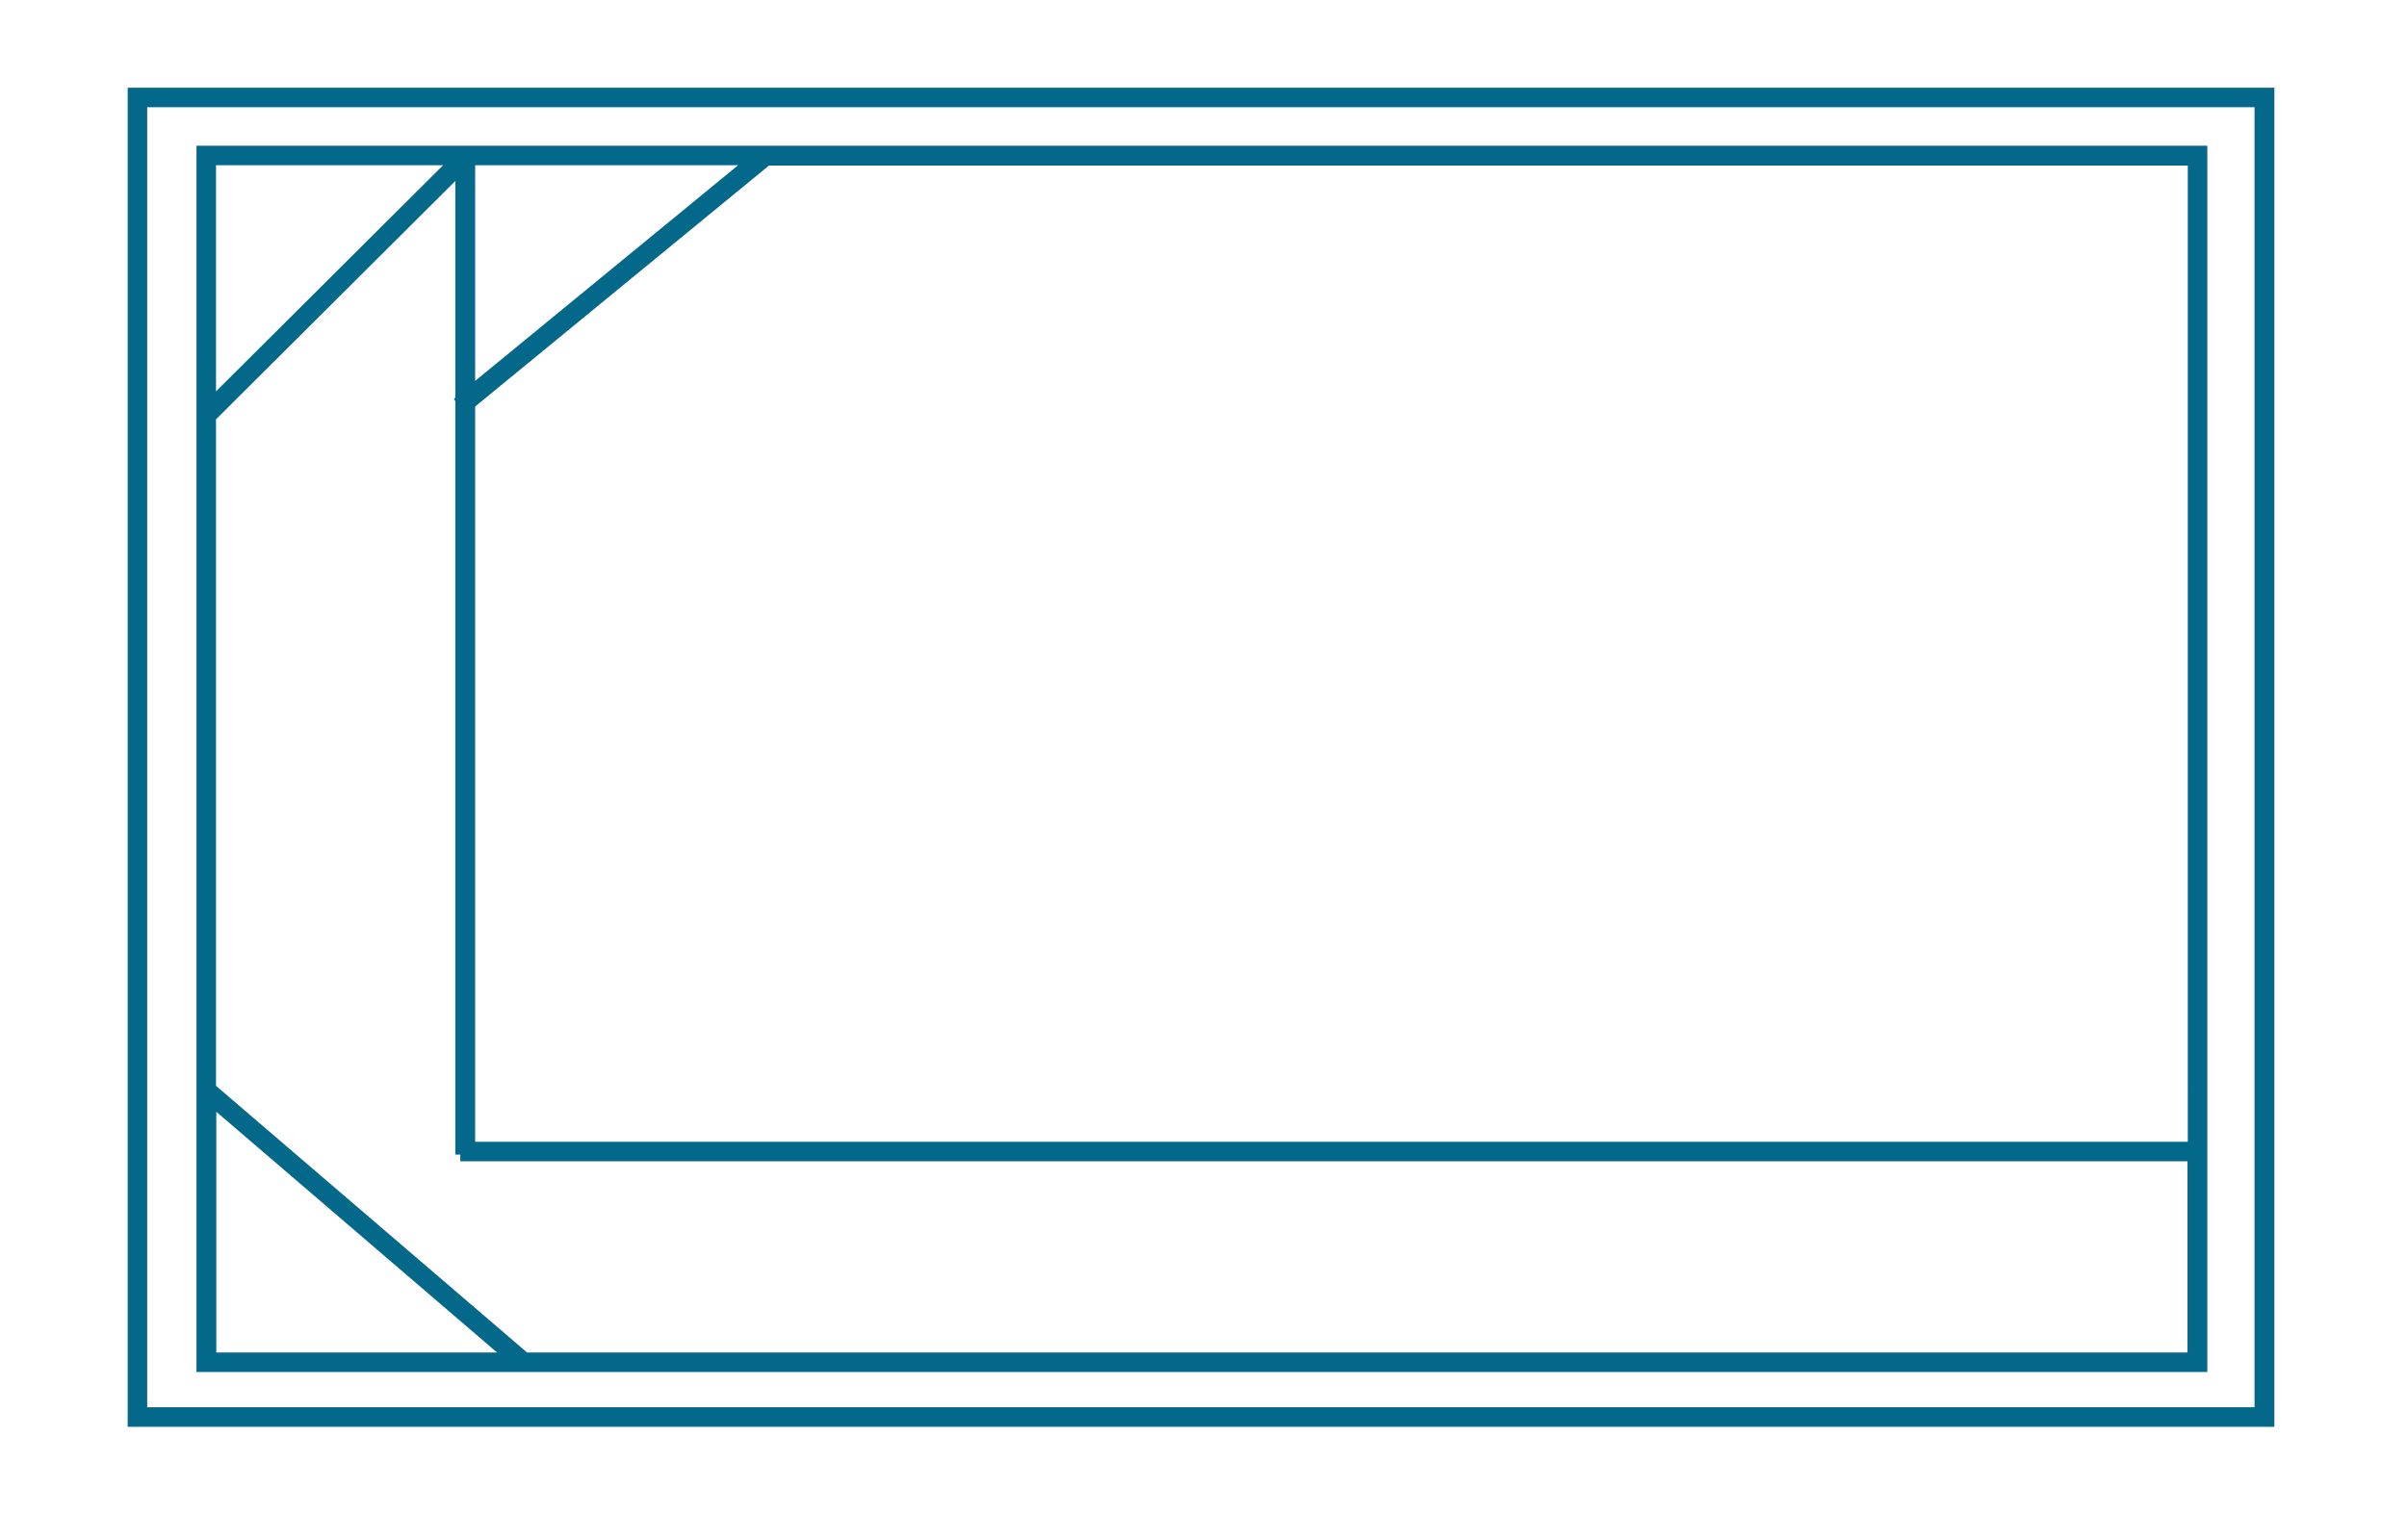 <?xml version="1.0" encoding="UTF-8"?> <svg xmlns="http://www.w3.org/2000/svg" xmlns:xlink="http://www.w3.org/1999/xlink" id="Layer_1" viewBox="0 0 82.57 52.84"><defs><style>.cls-1{fill:none;}.cls-1,.cls-2,.cls-3{stroke-width:0px;}.cls-4{clip-path:url(#clippath-3);}.cls-5{clip-path:url(#clippath-9);}.cls-2{fill:#58595b;}.cls-3{fill:#04688a;}</style><clipPath id="clippath-1"><rect class="cls-1" x="235.48" y="160.7" width="115.82" height="65.15"></rect></clipPath><clipPath id="clippath-3"><rect class="cls-1" x="235.48" y="160.7" width="115.82" height="65.15"></rect></clipPath><clipPath id="clippath-7"><rect class="cls-1" x="360.09" y="160.6" width="122.02" height="65.15"></rect></clipPath><clipPath id="clippath-9"><rect class="cls-1" x="360.09" y="160.6" width="122.02" height="65.15"></rect></clipPath></defs><g class="cls-4"><path class="cls-2" d="m1,10.85v.81h.73v.39h-.73v1.52c0,.35.1.55.38.55.13,0,.23-.02.3-.04l.02.38c-.1.04-.26.07-.45.07-.24,0-.43-.08-.55-.22-.15-.15-.2-.4-.2-.73v-1.54H.06v-.39h.44v-.68l.5-.13Z"></path><path class="cls-2" d="m2.6,13.16c.01.69.45.98.97.98.37,0,.59-.06.78-.15l.09.37c-.18.08-.49.17-.94.17-.87,0-1.39-.57-1.39-1.42s.5-1.52,1.32-1.52c.92,0,1.17.81,1.17,1.33,0,.1-.01.19-.02.24h-1.98Zm1.5-.37c0-.33-.13-.83-.71-.83-.52,0-.75.48-.79.83h1.5Z"></path><path class="cls-2" d="m7.04,10.86c0,.17-.12.31-.33.31-.18,0-.31-.14-.31-.31s.13-.32.32-.32.31.14.31.32Zm-.57,3.61v-2.82h.51v2.82h-.51Z"></path><path class="cls-2" d="m7.76,13.95c.15.1.42.2.68.2.37,0,.55-.19.55-.42,0-.24-.15-.38-.52-.52-.51-.18-.75-.46-.75-.8,0-.45.37-.83.97-.83.29,0,.54.08.69.17l-.13.37c-.11-.07-.31-.16-.58-.16-.3,0-.47.17-.47.38,0,.23.17.34.54.48.49.19.74.43.74.85,0,.5-.38.85-1.06.85-.31,0-.59-.08-.79-.19l.13-.39Z"></path><path class="cls-2" d="m13.74,13.71c0,.29,0,.55.02.77h-.45l-.03-.46h-.01c-.13.23-.43.52-.93.52-.44,0-.97-.24-.97-1.24v-1.65h.51v1.56c0,.54.16.9.63.9.34,0,.58-.24.68-.47.03-.08.05-.17.05-.26v-1.73h.51v2.05Z"></path><path class="cls-2" d="m14.52,13.95c.15.1.42.2.68.2.37,0,.55-.19.55-.42,0-.24-.15-.38-.52-.52-.51-.18-.75-.46-.75-.8,0-.45.37-.83.97-.83.29,0,.54.08.69.17l-.13.37c-.11-.07-.31-.16-.58-.16-.3,0-.47.17-.47.38,0,.23.17.34.54.48.49.19.74.43.74.85,0,.5-.38.85-1.06.85-.31,0-.59-.08-.79-.19l.13-.39Z"></path><path class="cls-2" d="m17.19,13.16c.01.69.46.98.97.98.37,0,.59-.06.78-.15l.09.37c-.18.08-.49.17-.94.17-.87,0-1.39-.57-1.39-1.42s.5-1.52,1.32-1.52c.92,0,1.17.81,1.17,1.33,0,.1-.01.19-.02.24h-1.98Zm1.5-.37c0-.33-.13-.83-.71-.83-.52,0-.75.48-.79.83h1.5Z"></path><path class="cls-2" d="m22.26,10.34v3.41c0,.25,0,.54.02.73h-.46l-.02-.49h-.01c-.16.31-.5.55-.96.55-.68,0-1.21-.58-1.21-1.43,0-.94.58-1.52,1.26-1.52.43,0,.72.2.85.43h.01v-1.68h.51Zm-.51,2.47c0-.06,0-.15-.02-.22-.08-.33-.36-.59-.74-.59-.53,0-.85.47-.85,1.09,0,.57.28,1.04.83,1.04.34,0,.66-.23.75-.61.02-.07.02-.14.02-.22v-.49Z"></path><path class="cls-2" d="m26.9,13.04c0,1.04-.72,1.5-1.4,1.5-.76,0-1.35-.56-1.35-1.45,0-.94.62-1.5,1.4-1.5s1.36.59,1.36,1.45Zm-2.24.03c0,.62.36,1.08.86,1.08s.86-.46.86-1.1c0-.48-.24-1.08-.85-1.08s-.87.56-.87,1.1Z"></path><path class="cls-2" d="m27.55,12.42c0-.29,0-.53-.02-.76h.45l.03.47h.01c.14-.27.47-.53.93-.53.39,0,1,.23,1,1.2v1.68h-.51v-1.63c0-.45-.17-.83-.65-.83-.34,0-.6.24-.69.52-.02.06-.04.15-.04.24v1.7h-.51v-2.06Z"></path><path class="cls-2" d="m32.02,10.34h.51v4.14h-.51v-4.14Z"></path><path class="cls-2" d="m35.76,13.71c0,.29,0,.55.02.77h-.45l-.03-.46h-.01c-.13.23-.43.52-.93.52-.44,0-.97-.24-.97-1.24v-1.65h.51v1.56c0,.54.16.9.63.9.34,0,.58-.24.68-.47.03-.08.05-.17.05-.26v-1.73h.51v2.05Z"></path><path class="cls-2" d="m36.85,11.66l.4.61c.1.16.19.3.29.46h.02c.09-.17.19-.31.28-.47l.4-.6h.55l-.96,1.36.99,1.46h-.58l-.41-.64c-.11-.16-.2-.32-.3-.49h-.01c-.09.17-.19.32-.3.49l-.41.64h-.57l1-1.44-.96-1.38h.57Z"></path><path class="cls-2" d="m41.67,13.71c0,.29,0,.55.02.77h-.45l-.03-.46h-.01c-.13.23-.43.52-.93.52-.44,0-.97-.24-.97-1.24v-1.65h.51v1.56c0,.54.16.9.63.9.34,0,.58-.24.68-.47.03-.08.05-.17.05-.26v-1.73h.51v2.05Z"></path><path class="cls-2" d="m42.52,12.54c0-.33,0-.62-.02-.88h.45l.02.55h.02c.13-.38.44-.62.78-.62.06,0,.1,0,.15.02v.48c-.05-.01-.1-.02-.17-.02-.36,0-.62.27-.69.66-.01.07-.02.15-.02.24v1.5h-.51v-1.94Z"></path><path class="cls-2" d="m44.62,11.66l.62,1.67c.06.19.13.41.18.58h.01c.05-.17.11-.38.18-.59l.56-1.66h.54l-.77,2.01c-.37.97-.62,1.46-.97,1.77-.25.22-.5.31-.63.33l-.13-.43c.13-.04.3-.12.45-.25.14-.11.31-.31.43-.57.02-.05.04-.09.04-.12s-.01-.07-.04-.13l-1.04-2.6h.56Z"></path><path class="cls-2" d="m48.6,11.66l.62,1.67c.06.19.13.41.18.58h.01c.05-.17.11-.38.18-.59l.56-1.66h.54l-.77,2.01c-.37.97-.62,1.46-.97,1.77-.25.22-.5.31-.63.33l-.13-.43c.13-.04.3-.12.45-.25.14-.11.31-.31.43-.57.02-.05.04-.09.04-.12s-.01-.07-.04-.13l-1.04-2.6h.56Z"></path><path class="cls-2" d="m52.72,14.48l-.04-.36h-.02c-.16.22-.46.42-.86.42-.57,0-.86-.4-.86-.81,0-.68.61-1.06,1.7-1.05v-.06c0-.23-.06-.65-.64-.65-.26,0-.54.08-.73.21l-.12-.34c.23-.15.57-.25.93-.25.86,0,1.07.59,1.07,1.15v1.05c0,.25.01.48.05.68h-.47Zm-.08-1.44c-.56-.01-1.19.09-1.19.64,0,.33.22.49.48.49.37,0,.6-.23.68-.47.02-.05.03-.11.03-.16v-.49Z"></path><path class="cls-2" d="m55.98,14.37c-.13.07-.43.16-.81.16-.85,0-1.4-.58-1.4-1.44s.59-1.5,1.52-1.5c.3,0,.57.08.71.15l-.12.4c-.12-.07-.31-.13-.59-.13-.65,0-1,.48-1,1.07,0,.65.42,1.06.98,1.06.29,0,.48-.08.63-.14l.09.38Z"></path><path class="cls-2" d="m56.58,10.34h.51v1.76h.01c.08-.15.21-.27.37-.36.15-.09.33-.15.52-.15.38,0,.99.23.99,1.21v1.68h-.51v-1.62c0-.45-.17-.84-.65-.84-.33,0-.59.23-.69.51-.03.07-.04.15-.04.24v1.7h-.51v-4.14Z"></path><path class="cls-2" d="m60.44,10.85v.81h.73v.39h-.73v1.52c0,.35.1.55.38.55.13,0,.23-.02.3-.04l.02.38c-.1.04-.26.07-.45.07-.24,0-.43-.08-.55-.22-.15-.15-.2-.4-.2-.73v-1.54h-.44v-.39h.44v-.68l.5-.13Z"></path><path class="cls-2" d="m61.68,13.95c.15.1.42.2.68.2.37,0,.55-.19.55-.42,0-.24-.15-.38-.52-.52-.51-.18-.75-.46-.75-.8,0-.45.37-.83.97-.83.29,0,.54.08.69.17l-.13.37c-.11-.07-.31-.16-.58-.16-.3,0-.47.17-.47.38,0,.23.17.34.54.48.49.19.74.43.74.85,0,.5-.38.85-1.06.85-.31,0-.59-.08-.79-.19l.13-.39Z"></path><path class="cls-2" d="m67.77,14.48c-.11-.11-.22-.22-.37-.38-.34.31-.72.45-1.15.45-.76,0-1.21-.51-1.21-1.1,0-.54.32-.9.77-1.15v-.02c-.2-.26-.33-.54-.33-.82,0-.48.34-.97,1-.97.49,0,.87.33.87.83,0,.41-.24.74-.86,1.05v.02c.33.38.71.82.96,1.1.18-.27.3-.65.38-1.15h.47c-.1.62-.27,1.11-.57,1.45.21.22.41.44.65.69h-.61Zm-.62-.68c-.23-.26-.67-.73-1.11-1.24-.21.13-.51.38-.51.8,0,.45.33.79.8.79.34,0,.62-.15.81-.36Zm-1.19-2.4c0,.28.13.5.3.71.4-.23.65-.44.65-.77,0-.24-.13-.51-.45-.51s-.5.27-.5.57Z"></path><path class="cls-2" d="m70.08,10.55h2.12v.43h-1.61v1.31h1.49v.42h-1.49v1.78h-.51v-3.93Z"></path><path class="cls-2" d="m73.85,11.17h-.01l-.66.36-.1-.39.83-.44h.44v3.79h-.5v-3.31Z"></path><path class="cls-2" d="m77.13,12.54c0-.33,0-.62-.02-.88h.45l.02.55h.02c.13-.38.44-.62.78-.62.06,0,.1,0,.15.02v.48c-.05-.01-.1-.02-.18-.02-.36,0-.62.27-.69.66-.01.07-.02.15-.02.24v1.5h-.51v-1.94Z"></path><path class="cls-2" d="m80.6,14.48l-.04-.36h-.02c-.16.22-.46.42-.86.42-.57,0-.86-.4-.86-.81,0-.68.61-1.06,1.7-1.05v-.06c0-.23-.06-.65-.64-.65-.26,0-.54.08-.73.21l-.12-.34c.23-.15.57-.25.93-.25.86,0,1.07.59,1.07,1.15v1.05c0,.25.01.48.05.68h-.47Zm-.08-1.44c-.56-.01-1.2.09-1.2.64,0,.33.22.49.48.49.37,0,.6-.23.68-.47.02-.05.03-.11.03-.16v-.49Z"></path><path class="cls-2" d="m83.86,14.37c-.13.07-.43.16-.81.16-.85,0-1.4-.58-1.4-1.44s.59-1.5,1.52-1.5c.3,0,.57.08.71.15l-.12.4c-.12-.07-.31-.13-.59-.13-.65,0-1,.48-1,1.07,0,.65.42,1.06.98,1.06.29,0,.48-.08.63-.14l.09.38Z"></path><path class="cls-2" d="m.79,19.42c0-.29,0-.53-.02-.76h.45l.03.47h.01c.14-.27.47-.53.93-.53.39,0,1,.23,1,1.2v1.68h-.51v-1.63c0-.45-.17-.83-.65-.83-.34,0-.6.24-.69.52-.02.06-.04.15-.04.24v1.7h-.51v-2.06Z"></path><path class="cls-2" d="m4.6,17.86c0,.17-.12.31-.33.31-.18,0-.31-.14-.31-.31s.13-.32.32-.32.31.14.31.32Zm-.57,3.61v-2.82h.51v2.82h-.51Z"></path><path class="cls-2" d="m5.33,20.95c.15.1.42.2.68.2.37,0,.55-.19.55-.42,0-.24-.15-.38-.52-.52-.51-.18-.75-.46-.75-.8,0-.45.37-.83.97-.83.29,0,.54.08.69.17l-.13.37c-.11-.07-.31-.16-.58-.16-.3,0-.47.17-.47.38,0,.23.17.34.54.48.49.19.74.43.74.85,0,.5-.38.85-1.06.85-.31,0-.59-.08-.79-.19l.13-.39Z"></path><path class="cls-2" d="m7.99,20.16c.01.69.46.98.97.98.37,0,.59-.06.78-.15l.09.37c-.18.08-.49.17-.94.17-.87,0-1.39-.57-1.39-1.42s.5-1.52,1.32-1.52c.92,0,1.17.81,1.17,1.33,0,.1-.01.19-.02.24h-1.98Zm1.5-.37c0-.33-.13-.83-.71-.83-.52,0-.75.48-.79.83h1.5Z"></path><path class="cls-2" d="m13.06,17.34v3.41c0,.25,0,.54.02.73h-.46l-.02-.49h-.01c-.16.31-.5.55-.96.55-.68,0-1.21-.58-1.21-1.43,0-.94.58-1.52,1.26-1.52.43,0,.72.2.85.43h.01v-1.68h.51Zm-.51,2.47c0-.06,0-.15-.02-.22-.08-.33-.36-.59-.74-.59-.53,0-.85.47-.85,1.09,0,.57.28,1.04.83,1.04.34,0,.66-.23.75-.61.02-.07.02-.14.02-.22v-.49Z"></path><path class="cls-2" d="m16.71,21.48l-.04-.36h-.02c-.16.22-.46.42-.86.42-.57,0-.86-.4-.86-.81,0-.68.61-1.06,1.7-1.05v-.06c0-.23-.06-.65-.64-.65-.26,0-.54.08-.73.21l-.12-.34c.23-.15.57-.25.93-.25.86,0,1.07.59,1.07,1.15v1.05c0,.25.01.48.05.68h-.47Zm-.08-1.44c-.56-.01-1.19.09-1.19.64,0,.33.22.49.48.49.37,0,.6-.23.68-.47.02-.05.03-.11.03-.16v-.49Z"></path><path class="cls-2" d="m17.89,20.95c.15.1.42.2.68.2.37,0,.55-.19.55-.42,0-.24-.15-.38-.52-.52-.51-.18-.75-.46-.75-.8,0-.45.37-.83.97-.83.29,0,.54.08.69.17l-.13.37c-.11-.07-.31-.16-.58-.16-.3,0-.47.17-.47.38,0,.23.17.34.54.48.49.19.74.43.74.85,0,.5-.38.85-1.06.85-.31,0-.59-.08-.79-.19l.13-.39Z"></path><path class="cls-2" d="m23.07,21.48l-.04-.36h-.02c-.16.22-.46.42-.86.42-.57,0-.86-.4-.86-.81,0-.68.61-1.06,1.7-1.05v-.06c0-.23-.06-.65-.64-.65-.26,0-.54.08-.73.21l-.12-.34c.23-.15.57-.25.93-.25.86,0,1.07.59,1.07,1.15v1.05c0,.25.01.48.05.68h-.47Zm-.08-1.44c-.56-.01-1.19.09-1.19.64,0,.33.22.49.48.49.37,0,.6-.23.68-.47.02-.05.03-.11.03-.16v-.49Z"></path><path class="cls-2" d="m25.76,18.65l.37,1.43c.08.31.16.61.21.9h.02c.06-.29.16-.59.25-.89l.46-1.44h.43l.44,1.41c.1.34.19.64.25.92h.02c.05-.29.12-.58.22-.92l.4-1.42h.51l-.91,2.82h-.47l-.43-1.35c-.1-.31-.18-.59-.25-.93h-.01c-.07.34-.16.63-.26.93l-.45,1.34h-.47l-.85-2.82h.52Z"></path><path class="cls-2" d="m32.4,20.04c0,1.04-.72,1.5-1.4,1.5-.76,0-1.35-.56-1.35-1.45,0-.94.62-1.5,1.4-1.5s1.36.59,1.36,1.45Zm-2.24.03c0,.62.36,1.08.86,1.08s.86-.46.86-1.1c0-.48-.24-1.08-.85-1.08s-.87.56-.87,1.1Z"></path><path class="cls-2" d="m33.05,19.53c0-.33,0-.62-.02-.88h.45l.02.55h.02c.13-.38.44-.62.78-.62.06,0,.1,0,.15.02v.48c-.05-.01-.1-.02-.17-.02-.36,0-.62.27-.69.66-.01.07-.02.15-.02.24v1.5h-.51v-1.94Z"></path><path class="cls-2" d="m34.95,17.34h.51v4.14h-.51v-4.14Z"></path><path class="cls-2" d="m38.77,17.34v3.41c0,.25,0,.54.02.73h-.46l-.02-.49h-.01c-.16.31-.5.55-.96.55-.68,0-1.21-.58-1.21-1.43,0-.94.58-1.52,1.26-1.52.43,0,.72.2.85.43h.01v-1.68h.51Zm-.51,2.47c0-.06,0-.15-.02-.22-.08-.33-.36-.59-.74-.59-.53,0-.85.47-.85,1.09,0,.57.28,1.04.83,1.04.34,0,.66-.23.75-.61.02-.07.02-.14.02-.22v-.49Z"></path><path class="cls-2" d="m40.86,17.34h.51v4.14h-.51v-4.14Z"></path><path class="cls-2" d="m42.52,20.16c.01.69.46.98.97.98.37,0,.59-.06.78-.15l.09.37c-.18.08-.49.17-.94.17-.87,0-1.39-.57-1.39-1.42s.5-1.52,1.32-1.52c.92,0,1.17.81,1.17,1.33,0,.1-.01.19-.02.24h-1.98Zm1.5-.37c0-.33-.13-.83-.71-.83-.52,0-.75.48-.79.83h1.5Z"></path><path class="cls-2" d="m46.72,21.48l-.04-.36h-.02c-.16.22-.46.42-.86.42-.57,0-.86-.4-.86-.81,0-.68.61-1.06,1.7-1.05v-.06c0-.23-.06-.65-.64-.65-.26,0-.54.08-.73.21l-.12-.34c.23-.15.57-.25.93-.25.86,0,1.07.59,1.07,1.15v1.05c0,.25.01.48.05.68h-.47Zm-.08-1.44c-.56-.01-1.19.09-1.19.64,0,.33.22.49.48.49.37,0,.6-.23.68-.47.02-.05.03-.11.03-.16v-.49Z"></path><path class="cls-2" d="m50.4,17.34v3.41c0,.25,0,.54.02.73h-.46l-.02-.49h-.01c-.16.31-.5.55-.96.55-.68,0-1.21-.58-1.21-1.43,0-.94.58-1.52,1.26-1.52.43,0,.72.2.85.43h.01v-1.68h.51Zm-.51,2.47c0-.06,0-.15-.02-.22-.08-.33-.36-.59-.74-.59-.53,0-.85.47-.85,1.09,0,.57.28,1.04.83,1.04.34,0,.66-.23.75-.61.02-.07.02-.14.02-.22v-.49Z"></path><path class="cls-2" d="m51.54,20.16c.01.69.46.98.97.98.37,0,.59-.06.78-.15l.09.37c-.18.08-.49.17-.94.17-.87,0-1.39-.57-1.39-1.42s.5-1.52,1.32-1.52c.92,0,1.17.81,1.17,1.33,0,.1-.01.19-.02.24h-1.98Zm1.5-.37c0-.33-.13-.83-.71-.83-.52,0-.75.48-.79.83h1.5Z"></path><path class="cls-2" d="m54.18,19.53c0-.33,0-.62-.02-.88h.45l.02.55h.02c.13-.38.44-.62.78-.62.06,0,.1,0,.15.02v.48c-.05-.01-.1-.02-.18-.02-.36,0-.62.27-.69.66-.01.07-.02.15-.02.24v1.5h-.51v-1.94Z"></path><path class="cls-2" d="m57.89,17.86c0,.17-.12.31-.33.31-.18,0-.31-.14-.31-.31s.13-.32.32-.32.31.14.31.32Zm-.57,3.61v-2.82h.51v2.82h-.51Z"></path><path class="cls-2" d="m58.68,19.42c0-.29,0-.53-.02-.76h.45l.03.47h.01c.14-.27.47-.53.93-.53.39,0,1,.23,1,1.2v1.68h-.51v-1.63c0-.45-.17-.83-.65-.83-.34,0-.6.24-.69.52-.02.06-.04.15-.04.24v1.7h-.51v-2.06Z"></path><path class="cls-2" d="m1.06,27.16c.01.69.45.98.97.98.37,0,.59-.06.78-.15l.09.37c-.18.08-.49.17-.94.17-.87,0-1.39-.57-1.39-1.42s.5-1.52,1.32-1.52c.92,0,1.17.81,1.17,1.33,0,.1-.01.19-.02.24h-1.98Zm1.5-.37c0-.33-.13-.83-.71-.83-.52,0-.75.48-.79.83h1.5Z"></path><path class="cls-2" d="m3.69,26.42c0-.29,0-.53-.02-.76h.45l.03.47h.01c.14-.27.47-.53.93-.53.39,0,1,.23,1,1.2v1.68h-.51v-1.63c0-.45-.17-.83-.65-.83-.34,0-.6.24-.69.52-.02.06-.04.15-.04.24v1.7h-.51v-2.06Z"></path><path class="cls-2" d="m7.22,27.16c.01.69.45.98.97.98.37,0,.59-.06.78-.15l.09.37c-.18.08-.49.17-.94.17-.87,0-1.39-.57-1.39-1.42s.5-1.52,1.32-1.52c.92,0,1.17.81,1.17,1.33,0,.1-.01.19-.02.24h-1.98Zm1.5-.37c0-.33-.13-.83-.71-.83-.52,0-.75.48-.79.83h1.5Z"></path><path class="cls-2" d="m9.85,26.42c0-.29,0-.53-.02-.76h.45l.03.47h.01c.14-.27.47-.53.93-.53.39,0,1,.23,1,1.2v1.68h-.51v-1.63c0-.45-.17-.83-.65-.83-.34,0-.6.24-.69.52-.02.06-.04.15-.04.24v1.7h-.51v-2.06Z"></path><path class="cls-2" d="m13.66,24.86c0,.17-.12.31-.33.31-.18,0-.31-.14-.31-.31s.13-.32.32-.32.31.14.31.32Zm-.57,3.61v-2.82h.51v2.82h-.51Z"></path><path class="cls-2" d="m14.45,26.42c0-.29,0-.53-.02-.76h.45l.03.47h.01c.14-.27.47-.53.93-.53.39,0,1,.23,1,1.2v1.68h-.51v-1.63c0-.45-.17-.83-.65-.83-.34,0-.6.24-.69.52-.02.06-.04.15-.04.24v1.7h-.51v-2.06Z"></path><path class="cls-2" d="m20.12,25.65c-.01.2-.02.43-.02.78v1.64c0,.65-.13,1.04-.4,1.29-.27.26-.67.34-1.03.34s-.71-.08-.94-.23l.13-.39c.19.12.48.22.83.22.52,0,.91-.27.91-.99v-.31h-.01c-.16.26-.46.47-.9.47-.7,0-1.2-.59-1.2-1.38,0-.96.62-1.5,1.27-1.5.49,0,.76.26.88.49h.01l.02-.43h.45Zm-.53,1.11c0-.09,0-.16-.03-.23-.09-.3-.34-.54-.72-.54-.49,0-.84.41-.84,1.07,0,.55.28,1.01.83,1.01.31,0,.6-.2.71-.52.03-.09.04-.19.04-.27v-.51Z"></path><path class="cls-2" d="m20.83,28.17c0-.22.15-.37.35-.37s.34.15.34.37-.13.37-.35.37c-.2,0-.34-.16-.34-.37Z"></path><path class="cls-2" d="m-1.54,48.15c.01.69.46.98.97.98.37,0,.59-.06.78-.15l.09.37c-.18.08-.49.17-.94.17-.87,0-1.39-.57-1.39-1.42s.5-1.52,1.32-1.52c.92,0,1.17.81,1.17,1.33,0,.11-.01.19-.02.24h-1.98Zm1.5-.37c0-.33-.13-.83-.71-.83-.52,0-.75.48-.79.83H-.03Z"></path><path class="cls-2" d="m3.53,45.33v3.41c0,.25,0,.54.02.73h-.46l-.02-.49h-.01c-.16.31-.5.55-.96.55-.68,0-1.21-.58-1.21-1.43,0-.94.58-1.52,1.26-1.52.43,0,.72.2.85.43h.01v-1.68h.51Zm-.51,2.47c0-.06,0-.15-.02-.22-.08-.33-.36-.59-.74-.59-.53,0-.85.47-.85,1.09,0,.57.28,1.04.83,1.04.34,0,.66-.23.75-.61.02-.07.02-.14.02-.22v-.49Z"></path><path class="cls-2" d="m5.64,45.59c.25-.04.57-.08.97-.08.5,0,.87.12,1.1.33.22.19.34.47.34.82s-.1.64-.3.84c-.27.29-.71.43-1.2.43-.15,0-.29,0-.41-.04v1.57h-.51v-3.88Zm.51,1.89c.11.03.25.04.42.04.61,0,.99-.3.99-.84s-.37-.77-.93-.77c-.22,0-.39.02-.48.04v1.53Z"></path><path class="cls-2" d="m11.28,48.03c0,1.04-.72,1.5-1.4,1.5-.76,0-1.35-.56-1.35-1.45,0-.94.62-1.5,1.4-1.5s1.36.59,1.36,1.45Zm-2.24.03c0,.62.36,1.08.86,1.08s.86-.46.86-1.1c0-.48-.24-1.08-.85-1.08s-.87.56-.87,1.1Z"></path><path class="cls-2" d="m11.93,45.33h.51v4.14h-.51v-4.14Z"></path><path class="cls-2" d="m13.49,46.65l.62,1.67c.06.19.13.41.18.58h.01c.05-.17.11-.38.18-.59l.56-1.66h.54l-.77,2.01c-.37.97-.62,1.46-.97,1.77-.25.22-.5.31-.63.33l-.13-.43c.13-.04.3-.12.45-.25.14-.11.31-.31.43-.57.02-.05.04-.09.04-.12s-.01-.07-.04-.13l-1.04-2.6h.56Z"></path><path class="cls-2" d="m16.34,48.15c.01.69.45.98.97.98.37,0,.59-.06.78-.15l.09.37c-.18.08-.49.17-.94.17-.87,0-1.39-.57-1.39-1.42s.5-1.52,1.32-1.52c.92,0,1.17.81,1.17,1.33,0,.11-.01.19-.02.24h-1.98Zm1.5-.37c0-.33-.13-.83-.71-.83-.52,0-.75.48-.79.83h1.5Z"></path><path class="cls-2" d="m18.9,48.94c.15.1.42.2.68.2.37,0,.55-.19.55-.42,0-.25-.15-.38-.52-.52-.51-.18-.75-.46-.75-.8,0-.46.37-.83.97-.83.29,0,.54.08.69.18l-.13.37c-.11-.07-.31-.16-.58-.16-.3,0-.47.17-.47.38,0,.23.17.34.54.48.49.19.74.43.74.85,0,.5-.38.85-1.06.85-.31,0-.59-.08-.79-.19l.13-.39Z"></path><path class="cls-2" d="m21.9,45.84v.81h.73v.39h-.73v1.52c0,.35.1.55.38.55.13,0,.23-.02.3-.04l.02.38c-.1.04-.26.07-.45.07-.24,0-.43-.08-.55-.22-.15-.15-.2-.4-.2-.73v-1.54h-.44v-.39h.44v-.68l.5-.13Z"></path><path class="cls-2" d="m23.5,48.15c.01.69.45.98.97.98.37,0,.59-.06.78-.15l.09.37c-.18.08-.49.17-.94.17-.87,0-1.39-.57-1.39-1.42s.5-1.52,1.32-1.52c.92,0,1.17.81,1.17,1.33,0,.11-.01.19-.02.24h-1.98Zm1.5-.37c0-.33-.13-.83-.71-.83-.52,0-.75.48-.79.83h1.5Z"></path><path class="cls-2" d="m26.13,47.53c0-.33,0-.62-.02-.88h.45l.02.55h.02c.13-.38.44-.62.78-.62.06,0,.1,0,.15.02v.48c-.05-.01-.1-.02-.17-.02-.36,0-.62.27-.69.66-.01.07-.02.15-.02.24v1.5h-.51v-1.94Z"></path><path class="cls-2" d="m29.28,47.53c0-.33,0-.62-.02-.88h.45l.02.55h.02c.13-.38.44-.62.78-.62.06,0,.1,0,.15.02v.48c-.05-.01-.1-.02-.18-.02-.36,0-.62.27-.69.66-.01.07-.02.15-.02.24v1.5h-.51v-1.94Z"></path><path class="cls-2" d="m31.47,48.15c.01.69.45.98.97.98.37,0,.59-.06.78-.15l.09.37c-.18.08-.49.17-.94.17-.87,0-1.39-.57-1.39-1.42s.5-1.52,1.32-1.52c.92,0,1.17.81,1.17,1.33,0,.11-.01.19-.02.24h-1.98Zm1.5-.37c0-.33-.13-.83-.71-.83-.52,0-.75.48-.79.83h1.5Z"></path><path class="cls-2" d="m34.03,48.94c.15.1.42.2.68.2.37,0,.55-.19.55-.42,0-.25-.15-.38-.52-.52-.51-.18-.75-.46-.75-.8,0-.46.37-.83.97-.83.29,0,.54.08.69.18l-.13.37c-.11-.07-.31-.16-.58-.16-.3,0-.47.17-.47.38,0,.23.17.34.54.48.49.19.74.43.74.85,0,.5-.38.85-1.06.85-.31,0-.59-.08-.79-.19l.13-.39Z"></path><path class="cls-2" d="m36.98,45.85c0,.17-.12.32-.33.32-.18,0-.31-.14-.31-.32s.13-.32.32-.32.31.14.31.32Zm-.57,3.61v-2.82h.51v2.82h-.51Z"></path><path class="cls-2" d="m37.78,47.41c0-.29,0-.53-.02-.76h.45l.03.47h.01c.14-.27.47-.53.93-.53.39,0,1,.23,1,1.2v1.68h-.51v-1.63c0-.46-.17-.83-.65-.83-.34,0-.6.24-.69.52-.02.06-.04.15-.04.24v1.7h-.51v-2.06Z"></path><path class="cls-2" d="m42.87,45.84v.81h.73v.39h-.73v1.52c0,.35.1.55.38.55.13,0,.23-.02.3-.04l.02.38c-.1.04-.26.07-.45.07-.24,0-.43-.08-.55-.22-.15-.15-.2-.4-.2-.73v-1.54h-.44v-.39h.44v-.68l.5-.13Z"></path><path class="cls-2" d="m46.73,48.03c0,1.04-.72,1.5-1.4,1.5-.76,0-1.35-.56-1.35-1.45,0-.94.62-1.5,1.4-1.5s1.36.59,1.36,1.45Zm-2.24.03c0,.62.36,1.08.86,1.08s.86-.46.86-1.1c0-.48-.24-1.08-.85-1.08s-.87.56-.87,1.1Z"></path><path class="cls-2" d="m48.62,47.57c0-.36-.01-.65-.02-.92h.46l.02.48h.01c.21-.34.54-.55,1-.55.68,0,1.19.58,1.19,1.43,0,1.01-.62,1.52-1.28,1.52-.37,0-.7-.16-.87-.44h-.01v1.53h-.51v-3.05Zm.51.75c0,.08.01.15.02.21.09.36.4.6.77.6.54,0,.86-.44.86-1.09,0-.57-.3-1.05-.84-1.05-.35,0-.68.25-.77.64-.02.06-.04.14-.04.21v.48Z"></path><path class="cls-2" d="m51.94,47.53c0-.33,0-.62-.02-.88h.45l.02.55h.02c.13-.38.44-.62.78-.62.06,0,.1,0,.15.02v.48c-.05-.01-.1-.02-.18-.02-.36,0-.62.27-.69.66-.01.07-.02.15-.02.24v1.5h-.51v-1.94Z"></path><path class="cls-2" d="m56.4,48.03c0,1.04-.72,1.5-1.4,1.5-.76,0-1.35-.56-1.35-1.45,0-.94.62-1.5,1.4-1.5s1.36.59,1.36,1.45Zm-2.24.03c0,.62.36,1.08.86,1.08s.86-.46.86-1.1c0-.48-.24-1.08-.85-1.08s-.87.56-.87,1.1Z"></path><path class="cls-2" d="m57.66,45.84v.81h.73v.39h-.73v1.52c0,.35.1.55.38.55.13,0,.23-.02.3-.04l.02.38c-.1.04-.26.07-.45.07-.24,0-.43-.08-.55-.22-.15-.15-.2-.4-.2-.73v-1.54h-.44v-.39h.44v-.68l.5-.13Z"></path><path class="cls-2" d="m59.26,48.15c.01.69.45.98.97.98.37,0,.59-.06.78-.15l.09.37c-.18.08-.49.17-.94.17-.87,0-1.39-.57-1.39-1.42s.5-1.52,1.32-1.52c.92,0,1.17.81,1.17,1.33,0,.11-.01.19-.02.24h-1.98Zm1.5-.37c0-.33-.13-.83-.71-.83-.52,0-.75.48-.79.83h1.5Z"></path><path class="cls-2" d="m63.91,49.36c-.13.07-.43.16-.81.16-.85,0-1.4-.58-1.4-1.44s.59-1.5,1.52-1.5c.3,0,.57.08.71.15l-.12.4c-.12-.07-.31-.13-.59-.13-.65,0-1,.48-1,1.07,0,.65.42,1.05.98,1.05.29,0,.48-.08.63-.14l.09.38Z"></path><path class="cls-2" d="m65.13,45.84v.81h.73v.39h-.73v1.52c0,.35.1.55.38.55.13,0,.23-.02.3-.04l.02.38c-.1.04-.26.07-.45.07-.24,0-.43-.08-.55-.22-.15-.15-.2-.4-.2-.73v-1.54h-.44v-.39h.44v-.68l.5-.13Z"></path><path class="cls-2" d="m68.29,45.84v.81h.73v.39h-.73v1.52c0,.35.1.55.38.55.13,0,.23-.02.3-.04l.02.38c-.1.04-.26.07-.45.07-.24,0-.43-.08-.55-.22-.15-.15-.2-.4-.2-.73v-1.54h-.44v-.39h.44v-.68l.5-.13Z"></path><path class="cls-2" d="m69.61,45.33h.51v1.76h.01c.08-.15.21-.27.37-.36.15-.09.33-.15.52-.15.38,0,.99.23.99,1.21v1.68h-.51v-1.62c0-.46-.17-.84-.65-.84-.33,0-.59.23-.69.51-.03.07-.04.15-.04.25v1.7h-.51v-4.14Z"></path><path class="cls-2" d="m73.13,48.15c.01.69.45.98.97.98.37,0,.59-.06.78-.15l.09.37c-.18.08-.49.17-.94.17-.87,0-1.39-.57-1.39-1.42s.5-1.52,1.32-1.52c.92,0,1.17.81,1.17,1.33,0,.11-.01.19-.02.24h-1.98Zm1.5-.37c0-.33-.13-.83-.71-.83-.52,0-.75.48-.79.83h1.5Z"></path></g><g class="cls-5"><path class="cls-2" d="m-3.1,12.32c0-.29,0-.53-.02-.76h.45l.02.45h.02c.16-.27.42-.52.89-.52.38,0,.68.23.8.57h.01c.09-.16.2-.28.31-.37.17-.13.36-.2.62-.2.37,0,.93.24.93,1.22v1.66H.43v-1.6c0-.54-.2-.87-.61-.87-.29,0-.52.22-.61.47-.02.07-.04.16-.04.26v1.74h-.5v-1.69c0-.45-.2-.78-.59-.78-.32,0-.55.26-.64.51-.03.08-.04.16-.04.25v1.7h-.5v-2.06Z"></path><path class="cls-2" d="m2.34,10.77c0,.17-.12.31-.33.31-.18,0-.31-.14-.31-.31s.13-.32.32-.32.31.14.31.32Zm-.57,3.61v-2.82h.51v2.82h-.51Z"></path><path class="cls-2" d="m3.13,12.32c0-.29,0-.53-.02-.76h.45l.03.47h.01c.14-.27.47-.53.93-.53.39,0,1,.23,1,1.2v1.68h-.51v-1.63c0-.45-.17-.83-.65-.83-.34,0-.6.24-.69.52-.02.06-.04.15-.04.24v1.7h-.51v-2.06Z"></path><path class="cls-2" d="m7.93,14.38l-.04-.36h-.02c-.16.22-.46.42-.86.42-.57,0-.86-.4-.86-.81,0-.68.61-1.06,1.7-1.05v-.06c0-.23-.06-.65-.64-.65-.26,0-.54.08-.73.21l-.12-.34c.23-.15.57-.25.93-.25.86,0,1.07.59,1.07,1.15v1.05c0,.25.01.48.05.68h-.47Zm-.08-1.44c-.56-.01-1.19.09-1.19.64,0,.33.22.49.48.49.37,0,.6-.23.68-.47.02-.05.03-.11.03-.16v-.49Z"></path><path class="cls-2" d="m9.8,10.75v.81h.73v.39h-.73v1.52c0,.35.1.55.38.55.13,0,.23-.02.3-.04l.02.38c-.1.04-.26.07-.45.07-.24,0-.43-.08-.55-.22-.15-.15-.2-.4-.2-.73v-1.54h-.44v-.39h.44v-.68l.5-.13Z"></path><path class="cls-2" d="m11.39,13.06c.01.69.46.98.97.98.37,0,.59-.06.78-.15l.09.37c-.18.08-.49.17-.94.17-.87,0-1.39-.57-1.39-1.42s.5-1.52,1.32-1.52c.92,0,1.17.81,1.17,1.33,0,.1-.01.19-.02.24h-1.98Zm1.5-.37c0-.33-.13-.83-.71-.83-.52,0-.75.48-.79.83h1.5Z"></path><path class="cls-2" d="m15.84,10.77c0,.17-.12.31-.33.31-.18,0-.31-.14-.31-.31s.13-.32.32-.32.31.14.31.32Zm-.57,3.61v-2.82h.51v2.82h-.51Z"></path><path class="cls-2" d="m16.56,13.85c.15.1.42.2.68.2.37,0,.55-.19.55-.42,0-.24-.15-.38-.52-.52-.51-.18-.75-.46-.75-.8,0-.45.37-.83.97-.83.29,0,.54.08.69.17l-.13.37c-.11-.07-.31-.16-.58-.16-.3,0-.47.17-.47.38,0,.23.17.34.54.48.49.19.74.43.74.85,0,.5-.38.85-1.06.85-.31,0-.59-.08-.79-.19l.13-.39Z"></path><path class="cls-2" d="m22.54,13.61c0,.29,0,.55.02.77h-.45l-.03-.46h-.01c-.13.23-.43.52-.93.52-.44,0-.97-.24-.97-1.24v-1.65h.51v1.56c0,.54.16.9.63.9.34,0,.58-.24.68-.47.03-.08.05-.17.05-.26v-1.73h.51v2.05Z"></path><path class="cls-2" d="m23.32,13.85c.15.1.42.2.68.2.37,0,.55-.19.55-.42,0-.24-.15-.38-.52-.52-.51-.18-.75-.46-.75-.8,0-.45.37-.83.97-.83.29,0,.54.08.69.17l-.13.37c-.11-.07-.31-.16-.58-.16-.3,0-.47.17-.47.38,0,.23.17.34.54.48.49.19.74.43.74.85,0,.5-.38.85-1.06.85-.31,0-.59-.08-.79-.19l.13-.39Z"></path><path class="cls-2" d="m25.98,13.06c.01.69.45.98.97.98.37,0,.59-.06.78-.15l.09.37c-.18.08-.49.17-.94.17-.87,0-1.39-.57-1.39-1.42s.5-1.52,1.32-1.52c.92,0,1.17.81,1.17,1.33,0,.1-.01.19-.02.24h-1.98Zm1.5-.37c0-.33-.13-.83-.71-.83-.52,0-.75.48-.79.83h1.5Z"></path><path class="cls-2" d="m31.06,10.24v3.41c0,.25,0,.54.02.73h-.46l-.02-.49h-.01c-.16.31-.5.55-.96.55-.68,0-1.21-.58-1.21-1.43,0-.94.58-1.52,1.26-1.52.43,0,.72.2.85.43h.01v-1.68h.51Zm-.51,2.47c0-.06,0-.15-.02-.22-.08-.33-.36-.59-.74-.59-.53,0-.85.47-.85,1.09,0,.57.28,1.04.83,1.04.34,0,.66-.23.75-.61.02-.07.02-.14.02-.22v-.49Z"></path><path class="cls-2" d="m35.7,12.95c0,1.04-.72,1.5-1.4,1.5-.76,0-1.35-.56-1.35-1.45,0-.94.62-1.5,1.4-1.5s1.36.59,1.36,1.45Zm-2.24.03c0,.62.36,1.08.86,1.08s.86-.46.86-1.1c0-.48-.24-1.08-.85-1.08s-.87.56-.87,1.1Z"></path><path class="cls-2" d="m36.35,12.32c0-.29,0-.53-.02-.76h.45l.03.47h.01c.14-.27.47-.53.93-.53.39,0,1,.23,1,1.2v1.68h-.51v-1.63c0-.45-.17-.83-.65-.83-.34,0-.6.24-.69.52-.02.06-.04.15-.04.24v1.7h-.51v-2.06Z"></path><path class="cls-2" d="m40.82,10.24h.51v4.14h-.51v-4.14Z"></path><path class="cls-2" d="m44.56,13.61c0,.29,0,.55.02.77h-.45l-.03-.46h-.01c-.13.23-.43.52-.93.52-.44,0-.97-.24-.97-1.24v-1.65h.51v1.56c0,.54.16.9.63.9.34,0,.58-.24.68-.47.03-.08.05-.17.05-.26v-1.73h.51v2.05Z"></path><path class="cls-2" d="m45.65,11.56l.4.61c.1.16.19.3.29.46h.02c.09-.17.19-.31.28-.47l.4-.6h.55l-.96,1.36.99,1.46h-.58l-.41-.64c-.11-.16-.2-.32-.3-.49h-.01c-.09.17-.19.32-.3.49l-.41.64h-.56l1-1.44-.96-1.38h.57Z"></path><path class="cls-2" d="m50.47,13.61c0,.29,0,.55.02.77h-.45l-.03-.46h-.01c-.13.23-.43.52-.93.52-.44,0-.97-.24-.97-1.24v-1.65h.51v1.56c0,.54.16.9.63.9.34,0,.58-.24.68-.47.03-.08.05-.17.05-.26v-1.73h.51v2.05Z"></path><path class="cls-2" d="m51.32,12.44c0-.33,0-.62-.02-.88h.45l.02.55h.02c.13-.38.44-.62.78-.62.06,0,.1,0,.15.02v.48c-.05-.01-.1-.02-.18-.02-.36,0-.62.27-.69.66-.01.07-.02.15-.02.24v1.5h-.51v-1.94Z"></path><path class="cls-2" d="m53.42,11.56l.62,1.67c.06.19.13.41.18.58h.01c.05-.17.11-.38.18-.59l.56-1.66h.54l-.77,2.01c-.37.97-.62,1.46-.97,1.77-.25.22-.5.31-.63.33l-.13-.43c.13-.04.3-.12.45-.25.14-.11.31-.31.43-.57.02-.05.04-.09.04-.12s-.01-.07-.04-.13l-1.04-2.6h.56Z"></path><path class="cls-2" d="m57.4,11.56l.62,1.67c.06.19.13.41.18.58h.01c.05-.17.11-.38.18-.59l.56-1.66h.54l-.77,2.01c-.37.97-.62,1.46-.97,1.77-.25.22-.5.31-.63.33l-.13-.43c.13-.04.3-.12.45-.25.14-.11.31-.31.43-.57.02-.05.04-.09.04-.12s-.01-.07-.04-.13l-1.04-2.6h.56Z"></path><path class="cls-2" d="m61.52,14.38l-.04-.36h-.02c-.16.22-.46.42-.86.42-.57,0-.86-.4-.86-.81,0-.68.61-1.06,1.7-1.05v-.06c0-.23-.06-.65-.64-.65-.26,0-.54.08-.73.21l-.12-.34c.23-.15.57-.25.93-.25.86,0,1.07.59,1.07,1.15v1.05c0,.25.01.48.05.68h-.47Zm-.08-1.44c-.56-.01-1.2.09-1.2.64,0,.33.22.49.48.49.37,0,.6-.23.68-.47.02-.05.03-.11.03-.16v-.49Z"></path><path class="cls-2" d="m64.78,14.27c-.13.07-.43.16-.81.16-.85,0-1.4-.58-1.4-1.44s.59-1.5,1.52-1.5c.3,0,.57.08.71.15l-.12.4c-.12-.07-.31-.13-.59-.13-.65,0-1,.48-1,1.07,0,.65.42,1.06.98,1.06.29,0,.48-.08.63-.14l.09.38Z"></path><path class="cls-2" d="m65.38,10.24h.51v1.76h.01c.08-.15.21-.27.37-.36.15-.09.33-.15.52-.15.38,0,.99.23.99,1.21v1.68h-.51v-1.62c0-.45-.17-.84-.65-.84-.33,0-.59.23-.69.51-.03.07-.04.15-.04.24v1.7h-.51v-4.14Z"></path><path class="cls-2" d="m69.24,10.75v.81h.73v.39h-.73v1.52c0,.35.1.55.38.55.13,0,.23-.02.3-.04l.02.38c-.1.04-.26.07-.45.07-.24,0-.43-.08-.55-.22-.15-.15-.2-.4-.2-.73v-1.54h-.44v-.39h.44v-.68l.5-.13Z"></path><path class="cls-2" d="m70.48,13.85c.15.1.42.2.68.2.37,0,.55-.19.55-.42,0-.24-.15-.38-.52-.52-.51-.18-.75-.46-.75-.8,0-.45.37-.83.97-.83.29,0,.54.08.69.17l-.13.37c-.11-.07-.31-.16-.58-.16-.3,0-.47.17-.47.38,0,.23.17.34.54.48.49.19.74.43.74.85,0,.5-.38.85-1.06.85-.31,0-.59-.08-.79-.19l.13-.39Z"></path><path class="cls-2" d="m76.57,14.38c-.11-.11-.22-.22-.37-.38-.34.31-.72.45-1.15.45-.76,0-1.21-.51-1.21-1.1,0-.54.32-.9.77-1.15v-.02c-.2-.26-.33-.54-.33-.82,0-.48.34-.97,1-.97.49,0,.87.33.87.83,0,.41-.24.74-.86,1.05v.02c.33.38.71.82.96,1.1.18-.27.3-.65.38-1.15h.47c-.1.62-.27,1.11-.57,1.45.21.22.41.44.65.69h-.61Zm-.62-.68c-.23-.26-.67-.73-1.11-1.24-.21.13-.51.38-.51.8,0,.45.33.79.8.79.34,0,.62-.15.81-.36Zm-1.2-2.4c0,.28.13.5.3.71.4-.23.65-.44.65-.77,0-.24-.13-.51-.45-.51s-.5.27-.5.57Z"></path><path class="cls-2" d="m78.88,10.45h2.12v.43h-1.61v1.31h1.49v.42h-1.49v1.78h-.51v-3.93Z"></path><path class="cls-2" d="m82.65,11.07h-.01l-.66.36-.1-.39.83-.44h.44v3.79h-.5v-3.31Z"></path><path class="cls-2" d="m2.53,21.27c-.13.07-.43.16-.81.16-.85,0-1.4-.58-1.4-1.44s.59-1.5,1.52-1.5c.3,0,.57.08.71.15l-.12.4c-.12-.07-.31-.13-.59-.13-.65,0-1,.48-1,1.07,0,.65.42,1.06.98,1.06.29,0,.48-.08.63-.14l.09.38Z"></path><path class="cls-2" d="m5.68,19.94c0,1.04-.72,1.5-1.4,1.5-.76,0-1.35-.56-1.35-1.45,0-.94.62-1.5,1.4-1.5s1.36.59,1.36,1.45Zm-2.24.03c0,.62.36,1.08.86,1.08s.86-.46.86-1.1c0-.48-.24-1.08-.85-1.08s-.87.56-.87,1.1Z"></path><path class="cls-2" d="m8.76,18.56c-.01.2-.02.43-.02.78v1.64c0,.65-.13,1.04-.4,1.29-.27.26-.67.34-1.03.34s-.71-.08-.94-.23l.13-.39c.19.12.48.22.83.22.52,0,.91-.27.91-.98v-.31h-.01c-.16.26-.46.47-.9.47-.7,0-1.2-.59-1.2-1.38,0-.96.62-1.5,1.27-1.5.49,0,.76.26.88.49h.01l.02-.43h.45Zm-.53,1.11c0-.09,0-.16-.03-.23-.09-.3-.34-.54-.72-.54-.49,0-.84.41-.84,1.07,0,.55.28,1.01.83,1.01.31,0,.6-.2.71-.52.03-.09.04-.19.04-.27v-.51Z"></path><path class="cls-2" d="m9.59,19.32c0-.29,0-.53-.02-.76h.45l.03.47h.01c.14-.27.47-.53.93-.53.39,0,1,.23,1,1.2v1.68h-.51v-1.63c0-.45-.17-.83-.65-.83-.34,0-.6.24-.69.52-.02.06-.04.15-.04.24v1.7h-.51v-2.06Z"></path><path class="cls-2" d="m13.4,17.76c0,.17-.12.31-.33.31-.18,0-.31-.14-.31-.31s.13-.32.32-.32.31.14.31.32Zm-.57,3.61v-2.82h.51v2.82h-.51Z"></path><path class="cls-2" d="m14.12,20.85c.15.1.42.2.68.2.37,0,.55-.19.55-.42,0-.24-.15-.38-.52-.52-.51-.18-.75-.46-.75-.8,0-.45.37-.83.97-.83.29,0,.54.08.69.17l-.13.37c-.11-.07-.31-.16-.58-.16-.3,0-.47.17-.47.38,0,.23.17.34.54.48.49.19.74.43.74.85,0,.5-.38.85-1.06.85-.31,0-.59-.08-.79-.19l.13-.39Z"></path><path class="cls-2" d="m16.79,20.06c.01.69.45.98.97.98.37,0,.59-.06.78-.15l.09.37c-.18.08-.49.17-.94.17-.87,0-1.39-.57-1.39-1.42s.5-1.52,1.32-1.52c.92,0,1.17.81,1.17,1.33,0,.1-.01.19-.02.24h-1.98Zm1.5-.37c0-.33-.13-.83-.71-.83-.52,0-.75.48-.79.83h1.5Z"></path><path class="cls-2" d="m21.86,17.24v3.41c0,.25,0,.54.02.73h-.46l-.02-.49h-.01c-.16.31-.5.55-.96.55-.68,0-1.21-.58-1.21-1.43,0-.94.58-1.52,1.26-1.52.43,0,.72.2.85.43h.01v-1.68h.51Zm-.51,2.47c0-.06,0-.15-.02-.22-.08-.33-.36-.59-.74-.59-.53,0-.85.47-.85,1.09,0,.57.28,1.04.83,1.04.34,0,.66-.23.75-.61.02-.07.02-.14.02-.22v-.49Z"></path><path class="cls-2" d="m25.51,21.38l-.04-.36h-.02c-.16.22-.46.42-.86.42-.57,0-.86-.4-.86-.81,0-.68.61-1.06,1.7-1.05v-.06c0-.23-.06-.65-.64-.65-.26,0-.54.08-.73.21l-.12-.34c.23-.15.57-.25.93-.25.86,0,1.07.59,1.07,1.15v1.05c0,.25.01.48.05.68h-.47Zm-.08-1.44c-.56-.01-1.2.09-1.2.64,0,.33.22.49.48.49.37,0,.6-.23.68-.47.02-.05.03-.11.03-.16v-.49Z"></path><path class="cls-2" d="m26.69,20.85c.15.1.42.2.68.2.37,0,.55-.19.55-.42,0-.24-.15-.38-.52-.52-.51-.18-.75-.46-.75-.8,0-.45.37-.83.97-.83.29,0,.54.08.69.17l-.13.37c-.11-.07-.31-.16-.58-.16-.3,0-.47.17-.47.38,0,.23.17.34.54.48.49.19.74.43.74.85,0,.5-.38.85-1.06.85-.31,0-.59-.08-.79-.19l.13-.39Z"></path><path class="cls-2" d="m31.87,21.38l-.04-.36h-.02c-.16.22-.46.42-.86.42-.57,0-.86-.4-.86-.81,0-.68.61-1.06,1.7-1.05v-.06c0-.23-.06-.65-.64-.65-.26,0-.54.08-.73.21l-.12-.34c.23-.15.57-.25.93-.25.86,0,1.07.59,1.07,1.15v1.05c0,.25.01.48.05.68h-.47Zm-.08-1.44c-.56-.01-1.2.09-1.2.64,0,.33.22.49.48.49.37,0,.6-.23.68-.47.02-.05.03-.11.03-.16v-.49Z"></path><path class="cls-2" d="m34.56,18.56l.37,1.43c.08.31.16.61.21.9h.02c.06-.29.16-.59.25-.89l.46-1.44h.43l.44,1.41c.1.34.19.64.25.92h.02c.05-.29.12-.58.22-.92l.4-1.42h.51l-.91,2.82h-.47l-.43-1.35c-.1-.31-.18-.59-.25-.93h-.01c-.07.34-.16.63-.26.93l-.45,1.34h-.47l-.85-2.82h.52Z"></path><path class="cls-2" d="m41.2,19.94c0,1.04-.72,1.5-1.4,1.5-.76,0-1.35-.56-1.35-1.45,0-.94.62-1.5,1.4-1.5s1.36.59,1.36,1.45Zm-2.24.03c0,.62.36,1.08.86,1.08s.86-.46.86-1.1c0-.48-.24-1.08-.85-1.08s-.87.56-.87,1.1Z"></path><path class="cls-2" d="m41.85,19.44c0-.33,0-.62-.02-.88h.45l.02.55h.02c.13-.38.44-.62.78-.62.06,0,.1,0,.15.02v.48c-.05-.01-.1-.02-.18-.02-.36,0-.62.27-.69.66-.01.07-.02.15-.02.24v1.5h-.51v-1.94Z"></path><path class="cls-2" d="m43.75,17.24h.51v4.14h-.51v-4.14Z"></path><path class="cls-2" d="m47.57,17.24v3.41c0,.25,0,.54.02.73h-.46l-.02-.49h-.01c-.16.31-.5.55-.96.55-.68,0-1.21-.58-1.21-1.43,0-.94.58-1.52,1.26-1.52.43,0,.72.2.85.43h.01v-1.68h.51Zm-.51,2.47c0-.06,0-.15-.02-.22-.08-.33-.36-.59-.74-.59-.53,0-.85.47-.85,1.09,0,.57.28,1.04.83,1.04.34,0,.66-.23.75-.61.02-.07.02-.14.02-.22v-.49Z"></path><path class="cls-2" d="m49.65,17.24h.51v4.14h-.51v-4.14Z"></path><path class="cls-2" d="m51.32,20.06c.01.69.45.98.97.98.37,0,.59-.06.78-.15l.09.37c-.18.08-.49.17-.94.17-.87,0-1.39-.57-1.39-1.42s.5-1.52,1.32-1.52c.92,0,1.17.81,1.17,1.33,0,.1-.01.19-.02.24h-1.98Zm1.5-.37c0-.33-.13-.83-.71-.83-.52,0-.75.48-.79.83h1.5Z"></path><path class="cls-2" d="m55.51,21.38l-.04-.36h-.02c-.16.22-.46.42-.86.42-.57,0-.86-.4-.86-.81,0-.68.61-1.06,1.7-1.05v-.06c0-.23-.06-.65-.64-.65-.26,0-.54.08-.73.21l-.12-.34c.23-.15.57-.25.93-.25.86,0,1.07.59,1.07,1.15v1.05c0,.25.01.48.05.68h-.47Zm-.08-1.44c-.56-.01-1.2.09-1.2.64,0,.33.22.49.48.49.37,0,.6-.23.68-.47.02-.05.03-.11.03-.16v-.49Z"></path><path class="cls-2" d="m59.2,17.24v3.41c0,.25,0,.54.02.73h-.46l-.02-.49h-.01c-.16.31-.5.55-.96.55-.68,0-1.21-.58-1.21-1.43,0-.94.58-1.52,1.26-1.52.43,0,.72.2.85.43h.01v-1.68h.51Zm-.51,2.47c0-.06,0-.15-.02-.22-.08-.33-.36-.59-.74-.59-.53,0-.85.47-.85,1.09,0,.57.28,1.04.83,1.04.34,0,.66-.23.75-.61.02-.07.02-.14.02-.22v-.49Z"></path><path class="cls-2" d="m60.34,20.06c.01.69.45.98.97.98.37,0,.59-.06.78-.15l.09.37c-.18.08-.49.17-.94.17-.87,0-1.39-.57-1.39-1.42s.5-1.52,1.32-1.52c.92,0,1.17.81,1.17,1.33,0,.1-.01.19-.02.24h-1.98Zm1.5-.37c0-.33-.13-.83-.71-.83-.52,0-.75.48-.79.83h1.5Z"></path><path class="cls-2" d="m62.97,19.44c0-.33,0-.62-.02-.88h.45l.02.55h.02c.13-.38.44-.62.78-.62.06,0,.1,0,.15.02v.48c-.05-.01-.1-.02-.17-.02-.36,0-.62.27-.69.66-.01.07-.02.15-.02.24v1.5h-.51v-1.94Z"></path><path class="cls-2" d="m66.69,17.76c0,.17-.12.31-.33.31-.18,0-.31-.14-.31-.31s.13-.32.32-.32.31.14.31.32Zm-.57,3.61v-2.82h.51v2.82h-.51Z"></path><path class="cls-2" d="m67.48,19.32c0-.29,0-.53-.02-.76h.45l.03.47h.01c.14-.27.47-.53.93-.53.39,0,1,.23,1,1.2v1.68h-.51v-1.63c0-.45-.17-.83-.65-.83-.34,0-.6.24-.69.52-.02.06-.04.15-.04.24v1.7h-.51v-2.06Z"></path><path class="cls-2" d="m-2.09,26.32c0-.29,0-.53-.02-.76h.45l.03.47h.01c.14-.27.47-.53.93-.53.39,0,1,.23,1,1.2v1.68H-.2v-1.63c0-.45-.17-.83-.65-.83-.34,0-.6.24-.69.52-.02.06-.04.15-.04.24v1.7h-.51v-2.06Z"></path><path class="cls-2" d="m3.57,25.55c-.01.2-.02.43-.02.78v1.64c0,.65-.13,1.04-.4,1.29-.27.26-.67.34-1.03.34s-.71-.08-.94-.23l.13-.39c.19.12.48.22.83.22.52,0,.91-.27.91-.99v-.31h-.01c-.16.26-.46.47-.9.47-.7,0-1.2-.59-1.2-1.38,0-.96.62-1.5,1.27-1.5.49,0,.76.26.88.49h.01l.02-.43h.45Zm-.53,1.11c0-.09,0-.16-.03-.23-.09-.3-.34-.54-.72-.54-.49,0-.84.41-.84,1.07,0,.55.28,1.01.83,1.01.31,0,.6-.2.71-.52.03-.09.04-.19.04-.27v-.51Z"></path><path class="cls-2" d="m5.02,24.74v.81h.73v.39h-.73v1.52c0,.35.1.55.38.55.13,0,.23-.02.3-.04l.02.38c-.1.04-.26.07-.45.07-.24,0-.43-.08-.55-.22-.15-.15-.2-.4-.2-.73v-1.54h-.44v-.39h.44v-.68l.5-.13Z"></path><path class="cls-2" d="m6.33,24.24h.51v1.76h.01c.08-.15.21-.27.37-.36.15-.09.33-.15.52-.15.38,0,.99.23.99,1.21v1.68h-.51v-1.62c0-.45-.17-.84-.65-.84-.33,0-.59.23-.69.51-.03.07-.04.15-.04.24v1.7h-.51v-4.14Z"></path><path class="cls-2" d="m9.86,27.06c.01.69.46.98.97.98.37,0,.59-.06.78-.15l.09.37c-.18.08-.49.18-.94.18-.87,0-1.39-.57-1.39-1.42s.5-1.52,1.32-1.52c.92,0,1.17.81,1.17,1.33,0,.1-.01.19-.02.24h-1.98Zm1.5-.37c0-.33-.13-.83-.71-.83-.52,0-.75.48-.79.83h1.5Z"></path><path class="cls-2" d="m12.49,26.32c0-.29,0-.53-.02-.76h.45l.03.47h.01c.14-.27.47-.53.93-.53.39,0,1,.23,1,1.2v1.68h-.51v-1.63c0-.45-.17-.83-.65-.83-.34,0-.6.24-.69.52-.02.06-.04.15-.04.24v1.7h-.51v-2.06Z"></path><path class="cls-2" d="m16.01,27.06c.01.69.46.98.97.98.37,0,.59-.06.78-.15l.09.37c-.18.08-.49.18-.94.18-.87,0-1.39-.57-1.39-1.42s.5-1.52,1.32-1.52c.92,0,1.17.81,1.17,1.33,0,.1-.01.19-.02.24h-1.98Zm1.5-.37c0-.33-.13-.83-.71-.83-.52,0-.75.48-.79.83h1.5Z"></path><path class="cls-2" d="m18.65,26.32c0-.29,0-.53-.02-.76h.45l.03.47h.01c.14-.27.47-.53.93-.53.39,0,1,.23,1,1.2v1.68h-.51v-1.63c0-.45-.17-.83-.65-.83-.34,0-.6.24-.69.52-.02.06-.04.15-.04.24v1.7h-.51v-2.06Z"></path><path class="cls-2" d="m22.46,24.76c0,.17-.12.31-.33.31-.18,0-.31-.14-.31-.31s.13-.32.32-.32.31.14.31.32Zm-.57,3.61v-2.82h.51v2.82h-.51Z"></path><path class="cls-2" d="m23.25,26.32c0-.29,0-.53-.02-.76h.45l.03.47h.01c.14-.27.47-.53.93-.53.39,0,1,.23,1,1.2v1.68h-.51v-1.63c0-.45-.17-.83-.65-.83-.34,0-.6.24-.69.52-.02.06-.04.15-.04.24v1.7h-.51v-2.06Z"></path><path class="cls-2" d="m28.92,25.55c-.01.2-.02.43-.02.78v1.64c0,.65-.13,1.04-.4,1.29-.27.26-.67.34-1.03.34s-.71-.08-.94-.23l.13-.39c.19.12.48.22.83.22.52,0,.91-.27.91-.99v-.31h-.01c-.16.26-.46.47-.9.47-.7,0-1.2-.59-1.2-1.38,0-.96.62-1.5,1.27-1.5.49,0,.76.26.88.49h.01l.02-.43h.45Zm-.53,1.11c0-.09,0-.16-.03-.23-.09-.3-.34-.54-.72-.54-.49,0-.84.41-.84,1.07,0,.55.28,1.01.83,1.01.31,0,.6-.2.71-.52.03-.09.04-.19.04-.27v-.51Z"></path><path class="cls-2" d="m29.62,28.07c0-.22.15-.37.35-.37s.34.15.34.37-.13.37-.35.37c-.2,0-.34-.16-.34-.37Z"></path><path class="cls-2" d="m-2.62,46.55l.37,1.43c.08.32.16.61.21.9h.02c.06-.29.16-.59.25-.89l.46-1.44h.43l.44,1.41c.1.34.19.63.25.92h.02c.05-.29.12-.58.22-.92l.4-1.42h.51l-.91,2.82h-.47l-.43-1.35c-.1-.31-.18-.59-.25-.93h-.01c-.07.34-.16.63-.26.93l-.45,1.34h-.47l-.85-2.82h.52Z"></path><path class="cls-2" d="m3.03,49.37l-.04-.36h-.02c-.16.22-.46.42-.86.42-.57,0-.86-.4-.86-.81,0-.68.61-1.05,1.7-1.05v-.06c0-.23-.06-.65-.64-.65-.26,0-.54.08-.73.21l-.12-.34c.23-.15.57-.25.93-.25.86,0,1.07.59,1.07,1.15v1.06c0,.24.01.48.05.68h-.47Zm-.08-1.44c-.56-.01-1.19.09-1.19.63,0,.33.22.49.48.49.37,0,.6-.23.68-.47.02-.05.03-.11.03-.16v-.49Z"></path><path class="cls-2" d="m4.51,46.55l.4.61c.1.16.19.3.29.46h.02c.09-.17.19-.31.28-.47l.4-.6h.55l-.96,1.36.99,1.46h-.58l-.41-.64c-.11-.16-.2-.32-.3-.49h-.01c-.09.17-.19.32-.3.49l-.41.64h-.57l1-1.44-.96-1.38h.57Z"></path><path class="cls-2" d="m7.26,48.05c.01.69.45.98.97.98.37,0,.59-.06.78-.15l.09.37c-.18.08-.49.17-.94.17-.87,0-1.39-.57-1.39-1.42s.5-1.52,1.32-1.52c.92,0,1.17.81,1.17,1.33,0,.11-.01.19-.02.24h-1.98Zm1.5-.37c0-.33-.13-.83-.71-.83-.52,0-.75.48-.79.83h1.5Z"></path><path class="cls-2" d="m12.33,45.23v3.41c0,.25,0,.54.02.73h-.46l-.02-.49h-.01c-.16.31-.5.55-.96.55-.68,0-1.21-.58-1.21-1.43,0-.94.58-1.52,1.26-1.52.43,0,.72.2.85.43h.01v-1.68h.51Zm-.51,2.47c0-.06,0-.15-.02-.22-.08-.33-.36-.59-.74-.59-.53,0-.85.47-.85,1.09,0,.57.28,1.04.83,1.04.34,0,.66-.23.75-.61.02-.07.02-.14.02-.22v-.49Z"></path><path class="cls-2" d="m14.44,45.49c.25-.04.57-.08.97-.08.5,0,.87.12,1.1.33.22.19.34.47.34.82s-.1.64-.3.84c-.27.29-.71.43-1.2.43-.15,0-.29,0-.41-.04v1.57h-.51v-3.88Zm.51,1.89c.11.03.25.04.42.04.61,0,.99-.3.99-.84s-.37-.77-.93-.77c-.22,0-.39.02-.48.04v1.53Z"></path><path class="cls-2" d="m20.08,47.94c0,1.04-.72,1.5-1.4,1.5-.76,0-1.35-.56-1.35-1.45,0-.94.62-1.5,1.4-1.5s1.36.59,1.36,1.45Zm-2.24.03c0,.62.36,1.08.86,1.08s.86-.46.86-1.1c0-.48-.24-1.08-.85-1.08s-.87.56-.87,1.1Z"></path><path class="cls-2" d="m20.72,45.23h.51v4.14h-.51v-4.14Z"></path><path class="cls-2" d="m22.29,46.55l.62,1.67c.06.19.13.41.18.58h.01c.05-.17.11-.38.18-.59l.56-1.66h.54l-.77,2.01c-.37.97-.62,1.46-.97,1.77-.25.22-.5.31-.63.33l-.13-.43c.13-.04.3-.12.45-.25.14-.11.31-.31.43-.57.02-.05.04-.09.04-.12s-.01-.07-.04-.13l-1.04-2.6h.56Z"></path><path class="cls-2" d="m25.13,48.05c.01.69.46.98.97.98.37,0,.59-.06.78-.15l.09.37c-.18.08-.49.17-.94.17-.87,0-1.39-.57-1.39-1.42s.5-1.52,1.32-1.52c.92,0,1.17.81,1.17,1.33,0,.11-.01.19-.02.24h-1.98Zm1.5-.37c0-.33-.13-.83-.71-.83-.52,0-.75.48-.79.83h1.5Z"></path><path class="cls-2" d="m27.7,48.84c.15.1.42.2.68.2.37,0,.55-.19.55-.42,0-.25-.15-.38-.52-.52-.51-.18-.75-.46-.75-.8,0-.46.37-.83.97-.83.29,0,.54.08.69.18l-.13.37c-.11-.07-.31-.16-.58-.16-.3,0-.47.17-.47.38,0,.23.17.34.54.48.49.19.74.43.74.85,0,.5-.38.85-1.06.85-.31,0-.59-.08-.79-.19l.13-.39Z"></path><path class="cls-2" d="m30.7,45.74v.81h.73v.39h-.73v1.52c0,.35.1.55.38.55.13,0,.23-.02.3-.04l.02.38c-.1.04-.26.07-.45.07-.24,0-.43-.08-.55-.22-.15-.15-.2-.4-.2-.73v-1.54h-.44v-.39h.44v-.68l.5-.13Z"></path><path class="cls-2" d="m32.29,48.05c.01.69.46.98.97.98.37,0,.59-.06.78-.15l.09.37c-.18.08-.49.17-.94.17-.87,0-1.39-.57-1.39-1.42s.5-1.52,1.32-1.52c.92,0,1.17.81,1.17,1.33,0,.11-.01.19-.02.24h-1.98Zm1.5-.37c0-.33-.13-.83-.71-.83-.52,0-.75.48-.79.83h1.5Z"></path><path class="cls-2" d="m34.93,47.43c0-.33,0-.62-.02-.88h.45l.02.55h.02c.13-.38.44-.62.78-.62.06,0,.1,0,.15.02v.48c-.05-.01-.1-.02-.18-.02-.36,0-.62.27-.69.66-.01.07-.02.15-.02.24v1.5h-.51v-1.94Z"></path><path class="cls-2" d="m38.07,47.43c0-.33,0-.62-.02-.88h.45l.02.55h.02c.13-.38.44-.62.78-.62.06,0,.1,0,.15.02v.48c-.05-.01-.1-.02-.17-.02-.36,0-.62.27-.69.66-.01.07-.02.15-.02.24v1.5h-.51v-1.94Z"></path><path class="cls-2" d="m40.27,48.05c.01.69.46.98.97.98.37,0,.59-.06.78-.15l.09.37c-.18.08-.49.17-.94.17-.87,0-1.39-.57-1.39-1.42s.5-1.52,1.32-1.52c.92,0,1.17.81,1.17,1.33,0,.11-.01.19-.02.24h-1.98Zm1.5-.37c0-.33-.13-.83-.71-.83-.52,0-.75.48-.79.83h1.5Z"></path><path class="cls-2" d="m42.83,48.84c.15.1.42.2.68.2.37,0,.55-.19.55-.42,0-.25-.15-.38-.52-.52-.51-.18-.75-.46-.75-.8,0-.46.37-.83.97-.83.29,0,.54.08.69.18l-.13.37c-.11-.07-.31-.16-.58-.16-.3,0-.47.17-.47.38,0,.23.17.34.54.48.49.19.74.43.74.85,0,.5-.38.85-1.06.85-.31,0-.59-.08-.79-.19l.13-.39Z"></path><path class="cls-2" d="m45.78,45.75c0,.17-.12.32-.33.32-.18,0-.31-.14-.31-.32s.13-.32.32-.32.31.14.31.32Zm-.57,3.61v-2.82h.51v2.82h-.51Z"></path><path class="cls-2" d="m46.58,47.31c0-.29,0-.53-.02-.76h.45l.03.47h.01c.14-.27.47-.53.93-.53.39,0,1,.23,1,1.2v1.68h-.51v-1.63c0-.46-.17-.83-.65-.83-.34,0-.6.24-.69.52-.02.06-.04.15-.04.24v1.7h-.51v-2.06Z"></path><path class="cls-2" d="m51.67,45.74v.81h.73v.39h-.73v1.52c0,.35.1.55.38.55.13,0,.23-.02.3-.04l.02.38c-.1.04-.26.07-.45.07-.24,0-.43-.08-.55-.22-.15-.15-.2-.4-.2-.73v-1.54h-.44v-.39h.44v-.68l.5-.13Z"></path><path class="cls-2" d="m55.53,47.94c0,1.04-.72,1.5-1.4,1.5-.76,0-1.35-.56-1.35-1.45,0-.94.62-1.5,1.4-1.5s1.36.59,1.36,1.45Zm-2.24.03c0,.62.36,1.08.86,1.08s.86-.46.86-1.1c0-.48-.24-1.08-.85-1.08s-.87.56-.87,1.1Z"></path><path class="cls-2" d="m57.42,47.47c0-.36-.01-.65-.02-.92h.46l.02.48h.01c.21-.34.54-.55,1-.55.68,0,1.19.58,1.19,1.43,0,1.01-.62,1.52-1.28,1.52-.37,0-.7-.16-.87-.44h-.01v1.53h-.51v-3.05Zm.51.75c0,.08.01.15.02.21.09.36.4.6.77.6.54,0,.86-.44.86-1.09,0-.57-.3-1.05-.84-1.05-.35,0-.68.25-.77.64-.02.06-.04.14-.04.21v.48Z"></path><path class="cls-2" d="m60.73,47.43c0-.33,0-.62-.02-.88h.45l.02.55h.02c.13-.38.44-.62.78-.62.06,0,.1,0,.15.02v.48c-.05-.01-.1-.02-.17-.02-.36,0-.62.27-.69.66-.01.07-.02.15-.02.24v1.5h-.51v-1.94Z"></path><path class="cls-2" d="m65.2,47.94c0,1.04-.72,1.5-1.4,1.5-.76,0-1.35-.56-1.35-1.45,0-.94.62-1.5,1.4-1.5s1.36.59,1.36,1.45Zm-2.24.03c0,.62.36,1.08.86,1.08s.86-.46.86-1.1c0-.48-.24-1.08-.85-1.08s-.87.56-.87,1.1Z"></path><path class="cls-2" d="m66.46,45.74v.81h.73v.39h-.73v1.52c0,.35.1.55.38.55.13,0,.23-.02.3-.04l.02.38c-.1.04-.26.07-.45.07-.24,0-.43-.08-.55-.22-.15-.15-.2-.4-.2-.73v-1.54h-.44v-.39h.44v-.68l.5-.13Z"></path><path class="cls-2" d="m68.06,48.05c.01.69.46.98.97.98.37,0,.59-.06.78-.15l.09.37c-.18.08-.49.17-.94.17-.87,0-1.39-.57-1.39-1.42s.5-1.52,1.32-1.52c.92,0,1.17.81,1.17,1.33,0,.11-.01.19-.02.24h-1.98Zm1.5-.37c0-.33-.13-.83-.71-.83-.52,0-.75.48-.79.83h1.5Z"></path><path class="cls-2" d="m72.71,49.26c-.13.07-.43.16-.81.16-.85,0-1.4-.58-1.4-1.44s.59-1.5,1.52-1.5c.3,0,.57.08.71.15l-.12.4c-.12-.07-.31-.13-.59-.13-.65,0-1,.48-1,1.07,0,.65.42,1.05.98,1.05.29,0,.48-.08.63-.14l.09.38Z"></path><path class="cls-2" d="m73.93,45.74v.81h.73v.39h-.73v1.52c0,.35.1.55.38.55.13,0,.23-.02.3-.04l.02.38c-.1.04-.26.07-.45.07-.24,0-.43-.08-.55-.22-.15-.15-.2-.4-.2-.73v-1.54h-.44v-.39h.44v-.68l.5-.13Z"></path><path class="cls-2" d="m77.09,45.74v.81h.73v.39h-.73v1.52c0,.35.1.55.38.55.13,0,.23-.02.3-.04l.02.38c-.1.04-.26.07-.45.07-.24,0-.43-.08-.55-.22-.15-.15-.2-.4-.2-.73v-1.54h-.44v-.39h.44v-.68l.5-.13Z"></path><path class="cls-2" d="m78.4,45.23h.51v1.76h.01c.08-.15.21-.27.37-.36.15-.09.33-.15.52-.15.38,0,.99.23.99,1.21v1.68h-.51v-1.62c0-.46-.17-.84-.65-.84-.33,0-.59.23-.69.51-.03.07-.04.15-.04.25v1.7h-.51v-4.14Z"></path><path class="cls-2" d="m81.93,48.05c.01.69.46.98.97.98.37,0,.59-.06.78-.15l.09.37c-.18.08-.49.17-.94.17-.87,0-1.39-.57-1.39-1.42s.5-1.52,1.32-1.52c.92,0,1.17.81,1.17,1.33,0,.11-.01.19-.02.24h-1.98Zm1.5-.37c0-.33-.13-.83-.71-.83-.52,0-.75.48-.79.83h1.5Z"></path></g><path class="cls-3" d="m18.04,46.53l-10.75-9.22V14.34L15.75,5.91v7.78h-.01s.01.03.01.03v25.77h.17v.23h59.25v6.81H18.04Zm-10.75-8.66l10.1,8.66H7.29v-8.66ZM15.51,5.55L7.29,13.74V5.55h8.22Zm.67,7.79v-7.79h9.49l-9.49,7.79Zm58.99-7.79v33.74H16.18V13.89l10.16-8.33h48.83Zm.42,41.19h0v-7.44h0V5.13H6.87v41.82h68.73v-.21Z"></path><path class="cls-3" d="m75.72,47.08H6.74V5h68.98v42.08Zm-68.73-.25h68.47V5.25H6.99v41.57Zm68.3-.17H17.99l-.04-.03-10.79-9.25V14.28l.04-.04L15.88,5.6v33.76h.17v.23h59.25v7.06Zm-57.21-.25h56.96v-6.56H15.79v-.23h-.17V13.76l-.05-.06.05-.06v-7.43L7.41,14.39v22.87l10.67,9.15Zm-.35.25H7.16v-9.06l10.57,9.06Zm-10.31-.25h9.63l-9.63-8.26v8.26Zm67.88-6.98H16.05V13.83l.05-.04,10.2-8.36h49v34Zm-58.99-.25h58.74V5.68H26.38l-10.08,8.27v25.22ZM7.16,14.04V5.43h8.65L7.16,14.04Zm.25-8.37v7.76l7.79-7.76h-7.79Zm8.64,7.93V5.43h9.97l-9.97,8.18Zm.25-7.93v7.4l9.02-7.4h-9.02Z"></path><path class="cls-3" d="m77.47,48.41H4.93V3.56h72.54v44.85Zm-72.96.42h73.39V3.13H4.51v45.7Z"></path><path class="cls-3" d="m78.02,48.96H4.38V3.01h73.64v45.95Zm-73.39-.25h73.13V3.26H4.63v45.45Zm72.96-.17H4.8V3.43h72.79v45.1Zm-72.54-.25h72.29V3.68H5.05v44.6Z"></path></svg> 